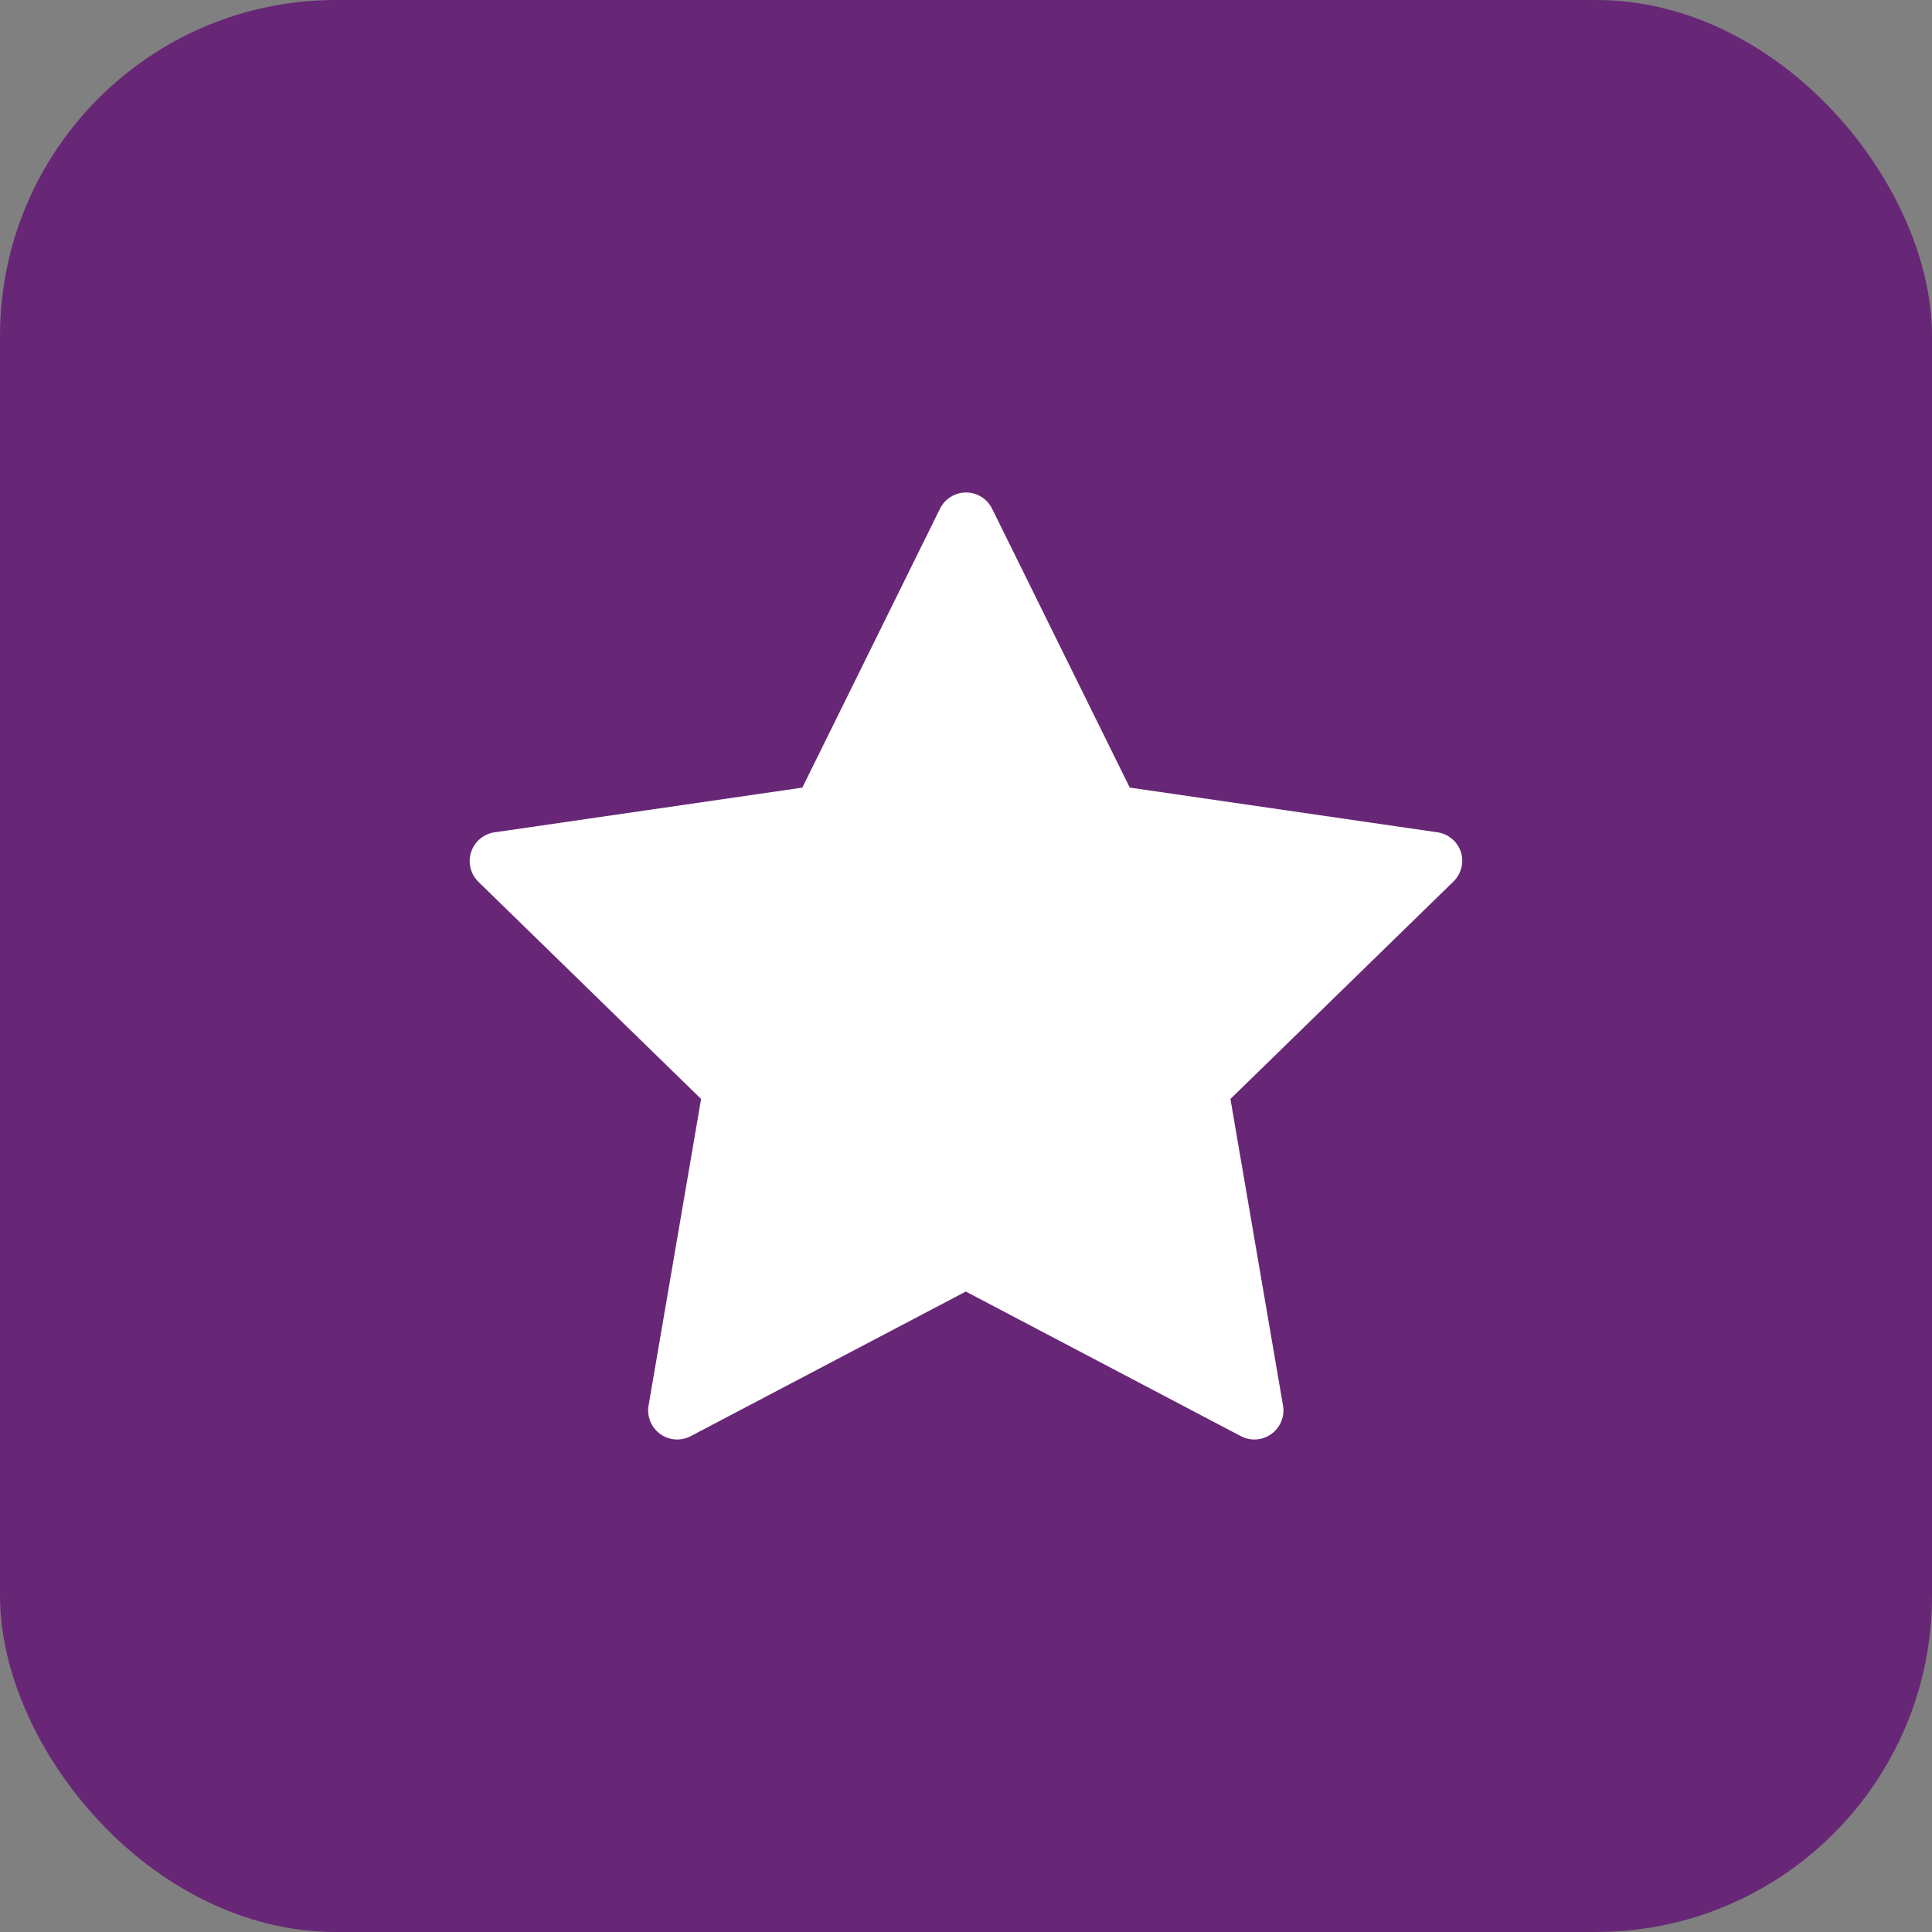 <svg xmlns="http://www.w3.org/2000/svg" width="46" height="46" viewBox="0 0 46 46">
  <rect x="0" y="0" width="46" height="46" fill="#808080" stroke="none"/>
  <g id="Groupe_4603" data-name="Groupe 4603" transform="translate(-825 108)">
    <rect id="Rectangle_2114" data-name="Rectangle 2114" width="46" height="46" rx="8" transform="translate(825 -108)" fill="#672776"/>
    <g id="Groupe_4588" data-name="Groupe 4588" transform="translate(836.184 -96.272)">
      <path id="Tracé_22611" data-name="Tracé 22611" d="M23.6,20.356a.692.692,0,0,0-.559-.471l-7.326-1.065-3.277-6.639a.692.692,0,0,0-1.242,0L7.919,18.821.593,19.885a.692.692,0,0,0-.384,1.181l5.3,5.168-1.251,7.3a.692.692,0,0,0,1,.73l6.553-3.445,6.553,3.445a.692.692,0,0,0,1-.73l-1.252-7.3,5.3-5.168A.692.692,0,0,0,23.6,20.356Z" transform="translate(0 -11.796)" fill="#fff"/>
    </g>
  </g>
</svg>
